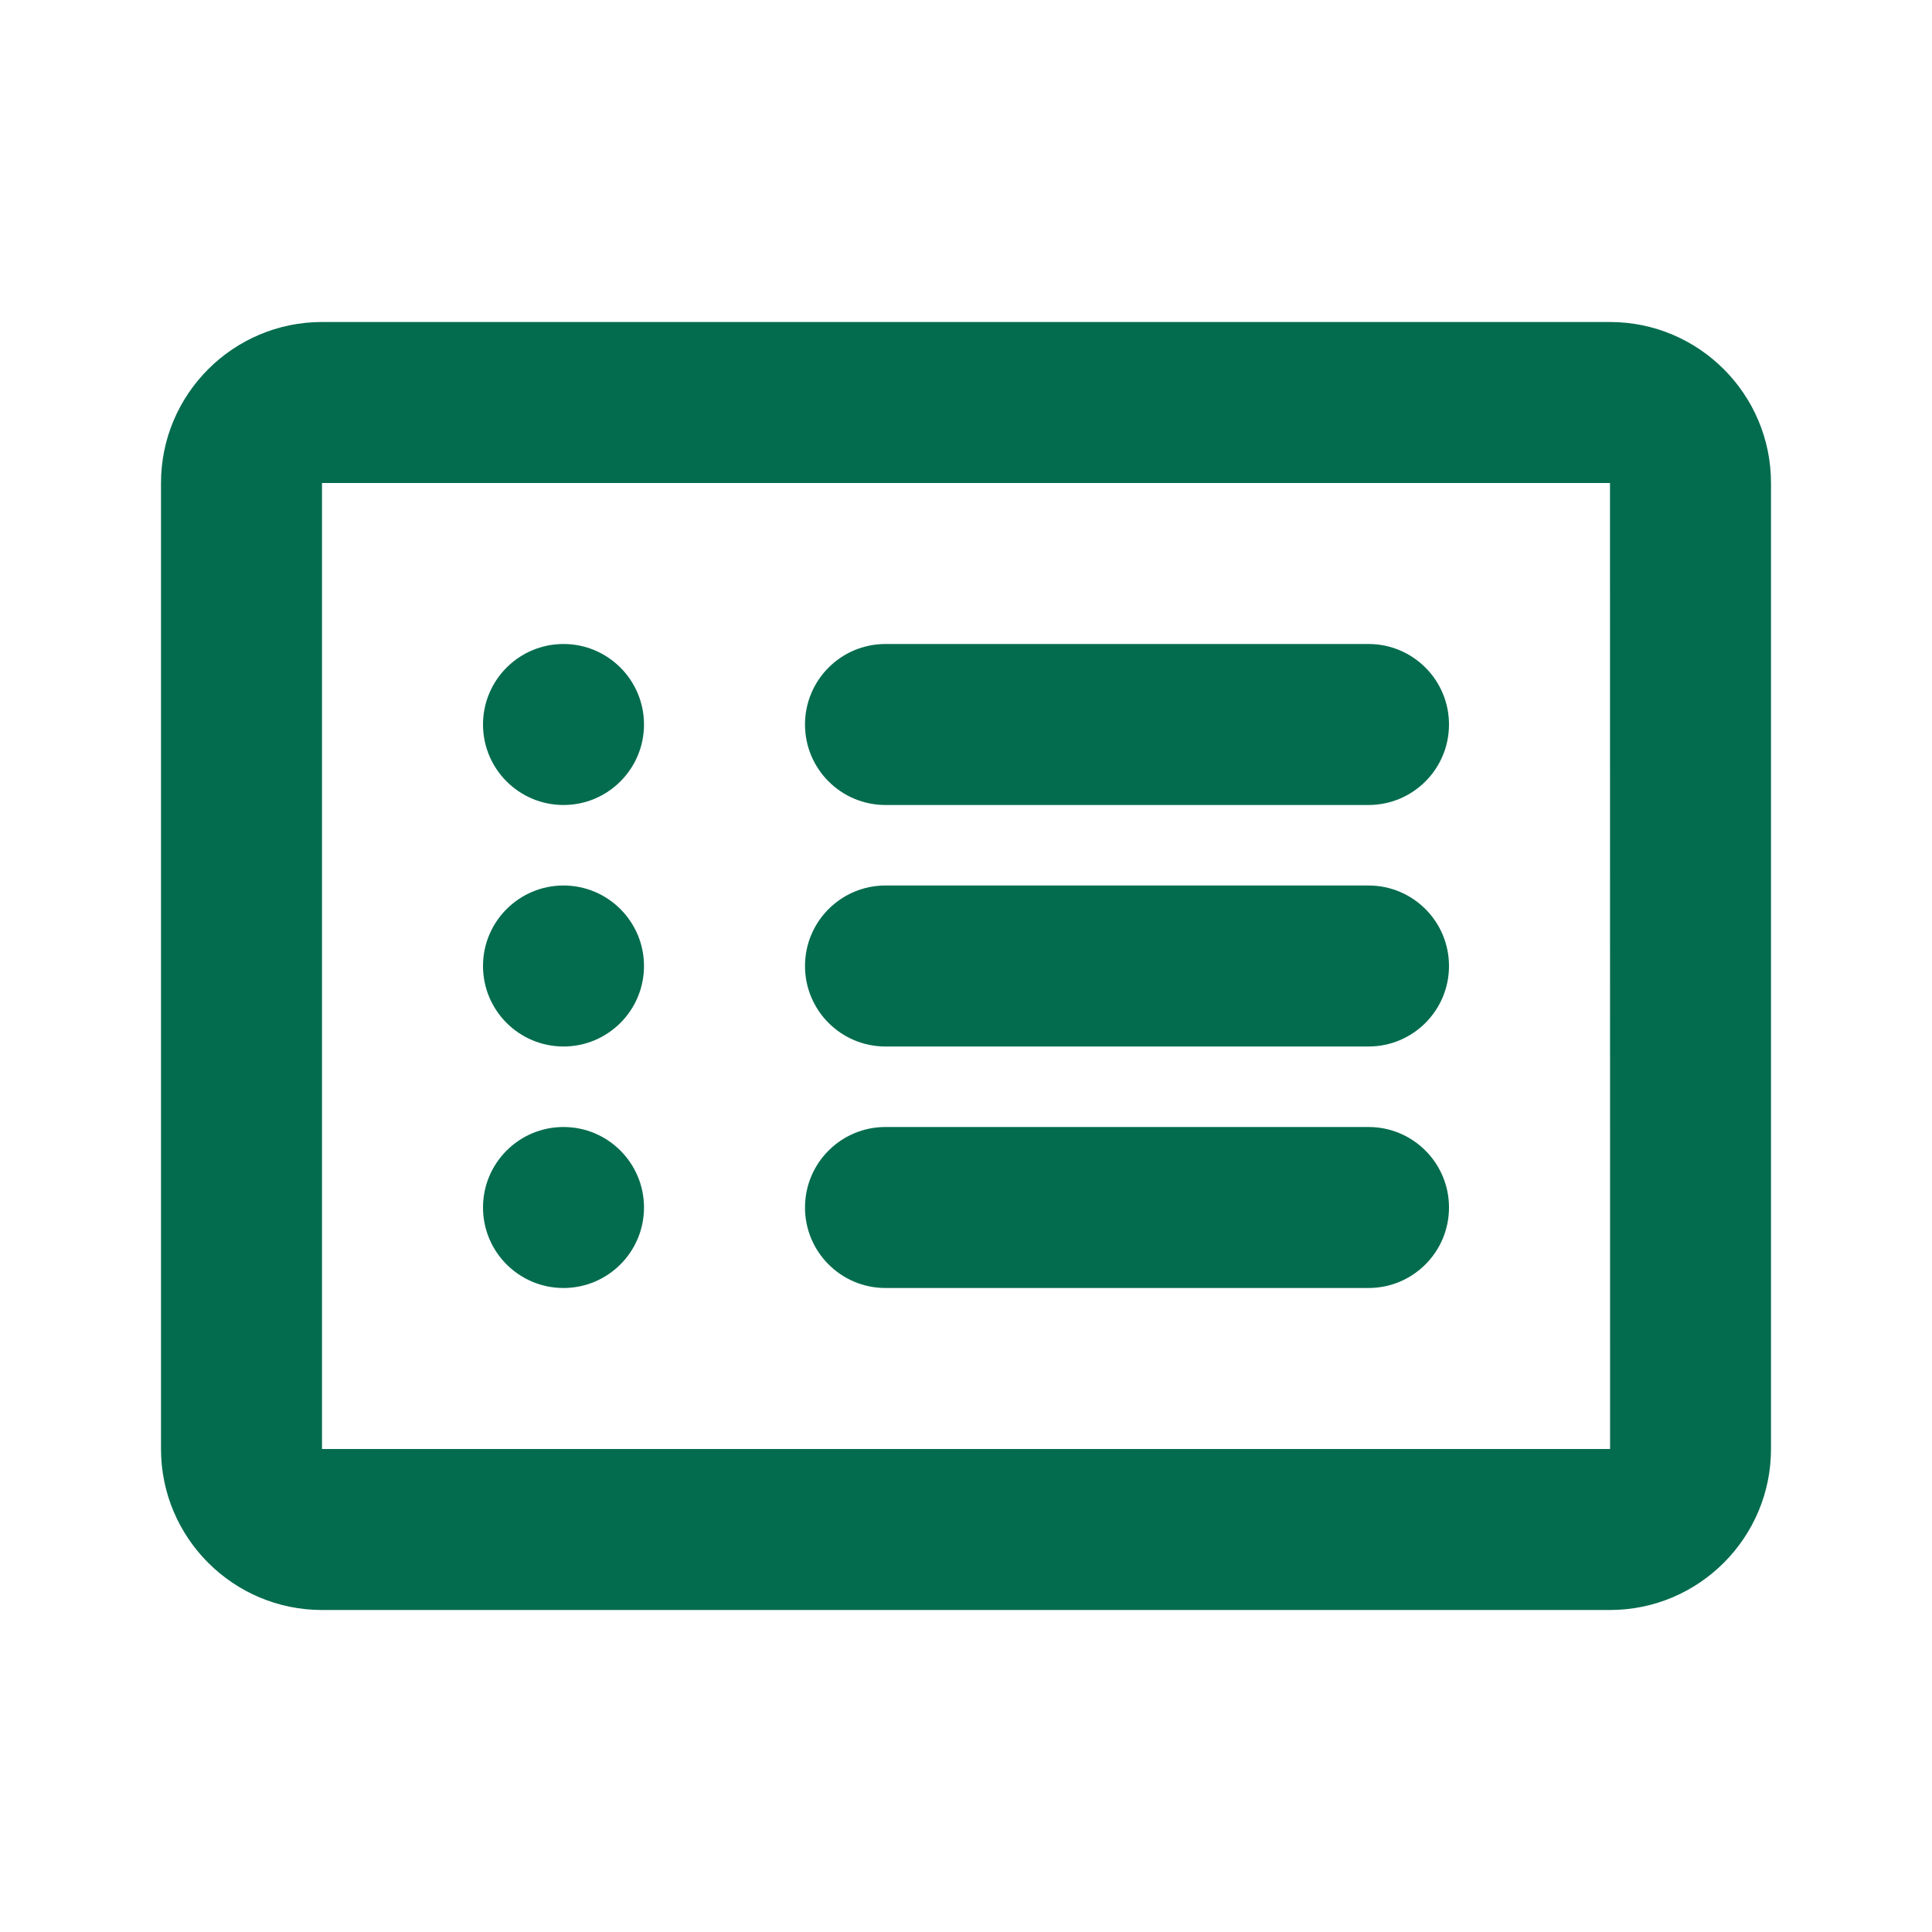 <svg width="24" height="24" viewBox="0 0 24 24" fill="none" xmlns="http://www.w3.org/2000/svg">
<path d="M20 4H4C2.897 4 2 4.897 2 6V18C2 19.103 2.897 20 4 20H20C21.103 20 22 19.103 22 18V6C22 4.897 21.103 4 20 4ZM4 18V6H20L20.001 18H4Z" fill="#046C4E"/>
<path d="M17 8H11C10.447 8 10 8.448 10 9C10 9.552 10.447 10 11 10H17C17.553 10 18 9.552 18 9C18 8.448 17.553 8 17 8Z" fill="#046C4E"/>
<path d="M17 11H11C10.447 11 10 11.448 10 12C10 12.552 10.447 13 11 13H17C17.553 13 18 12.552 18 12C18 11.448 17.553 11 17 11Z" fill="#046C4E"/>
<path d="M17 14H11C10.447 14 10 14.448 10 15C10 15.552 10.447 16 11 16H17C17.553 16 18 15.552 18 15C18 14.448 17.553 14 17 14Z" fill="#046C4E"/>
<path d="M7 10C7.552 10 8 9.552 8 9C8 8.448 7.552 8 7 8C6.448 8 6 8.448 6 9C6 9.552 6.448 10 7 10Z" fill="#046C4E"/>
<path d="M7 13C7.552 13 8 12.552 8 12C8 11.448 7.552 11 7 11C6.448 11 6 11.448 6 12C6 12.552 6.448 13 7 13Z" fill="#046C4E"/>
<path d="M7 16C7.552 16 8 15.552 8 15C8 14.448 7.552 14 7 14C6.448 14 6 14.448 6 15C6 15.552 6.448 16 7 16Z" fill="#046C4E"/>
</svg>
